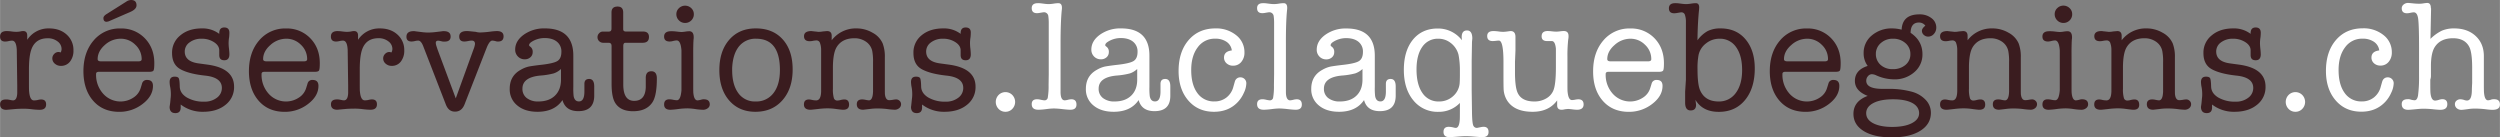 <svg xmlns="http://www.w3.org/2000/svg" width="556.91mm" height="30.57mm" viewBox="0 0 1578.64 86.66"><rect x="0" y="0" width="1578.64" height="86.66" fill="#808080" stroke="none"/><title>site</title><g id="Calque_2" data-name="Calque 2"><g id="Calque_1-2" data-name="Calque 1"><path d="M17.15,22.43v2.71a16,16,0,0,1,13.71-7.2q6.9,0,11.19,3.9a12.89,12.89,0,0,1,4.29,10,11,11,0,0,1-2.17,7.05,7,7,0,0,1-5.72,2.71,5.65,5.65,0,0,1-3.85-1.38A4.28,4.28,0,0,1,33,36.87a3.94,3.94,0,0,1,1.18-2.81A3.72,3.72,0,0,1,37,32.83a6.34,6.34,0,0,1,1.28.29A4.79,4.79,0,0,0,38.84,31a5.91,5.91,0,0,0-2.51-4.83,9.81,9.81,0,0,0-6.26-2q-7.69,0-10.25,6.9-1.59,4.25-1.58,12.82v6.51c0,4.4,0,6.87.1,7.39.33,3.75,1.34,5.62,3.05,5.62a11,11,0,0,0,2.67-.34,8.25,8.25,0,0,1,1.87-.25q3.15,0,3.15,3.11c0,2.26-1.34,3.4-4,3.4h-.4A43.46,43.46,0,0,1,20.19,69a42.79,42.79,0,0,0-4.47-.34q-3.93,0-6.19.19l-5.5.5q-4,0-4-3.45Q0,62.8,3.78,62.8a7.89,7.89,0,0,1,1.49.1l1.5.29a7.56,7.56,0,0,0,1.39.2q2.49,0,2.68-4.53v-5l-.29-22.38c-.2-3.88-1.18-5.82-3-5.82a10.86,10.86,0,0,0-2.17.3,10.71,10.71,0,0,1-2.17.29Q0,26.22,0,23.07q0-3.45,4.24-3.45a26.92,26.92,0,0,1,3,.24,25,25,0,0,0,3,.25,20.21,20.21,0,0,0,2.56-.25,6.44,6.44,0,0,1,1.87-.24C16.3,19.62,17.15,20.56,17.15,22.43Z" style="fill:#3a1c1f"/><path d="M97.4,39.93c0,2.5-.16,4-.49,4.58s-1.28.84-2.86.84H62.7a2.87,2.87,0,0,0-1.68.34,1.47,1.47,0,0,0-.39,1.14,17.71,17.71,0,0,0,4.44,12.32,14.68,14.68,0,0,0,19,2.56,10.83,10.83,0,0,0,4.69-6l.88-2.86a3.06,3.06,0,0,1,3.26-2.36q3.64,0,3.65,3.74,0,6.42-6.51,11.39a23.7,23.7,0,0,1-14.79,5q-10.35,0-16.46-7T52.64,45q0-12,6.51-19.52a21.39,21.39,0,0,1,17-7.5,20.36,20.36,0,0,1,15.28,6.21Q97.41,30.36,97.4,39.93ZM61.62,37.36c0,.93.72,1.38,2.17,1.38H87.35c1.38,0,2.07-.45,2.07-1.38a12.27,12.27,0,0,0-4-9.07,12.84,12.84,0,0,0-9.26-3.84,14.88,14.88,0,0,0-10.06,4Q61.62,32.43,61.62,37.36Zm24.54-34c0,1.58-1.18,2.89-3.54,4l-14,6.11c-.79.19-1.22.29-1.29.29-1.38,0-2.07-.79-2.07-2.36,0-.86.69-1.71,2.07-2.57L79.76,1a5.6,5.6,0,0,1,2.95-1Q86.16,0,86.16,3.35Z" style="fill:#3a1c1f"/><path d="M127.41,17.94a17.36,17.36,0,0,1,11,3.45V21q0-3.64,3.15-3.65t3.25,3.16c0,.39,0,1.38-.16,2.95a23.93,23.93,0,0,0-.33,3.95,33.11,33.11,0,0,0,.25,3.45q.24,2.27.24,3.45c0,2.5-1.07,3.74-3.2,3.74s-3.14-1-3.2-3.15V31.65q-.1-3-3.41-5.08a14,14,0,0,0-7.74-2.12,12.18,12.18,0,0,0-7.59,2.32,7,7,0,0,0-3.05,5.76q0,6.31,8.67,7.5l5.72.78q16.75,2.28,16.76,13.91a14.05,14.05,0,0,1-5.41,11.48q-5.4,4.38-14.15,4.39A22.49,22.49,0,0,1,114.06,66v1.88c0,2.36-1.11,3.55-3.35,3.55q-3.64,0-3.65-4a49.17,49.17,0,0,0,.6-5.12,19.7,19.7,0,0,0,.19-2.76,24,24,0,0,0-.39-4.44,18.87,18.87,0,0,1-.4-3.25c0-2.3,1.06-3.45,3.16-3.45,1.38,0,2.25.33,2.61,1s.58,2.4.64,5.23,1.55,5.12,4.44,6.9a20.84,20.84,0,0,0,11,2.66,12.62,12.62,0,0,0,8-2.46,7.59,7.59,0,0,0,3.15-6.21q0-6.7-10.65-7.79-10.16-1.09-15.47-4t-5.33-10.2a13.82,13.82,0,0,1,5.21-11.19Q119.06,17.94,127.41,17.94Z" style="fill:#3a1c1f"/><path d="M201.9,39.93c0,2.5-.16,4-.49,4.58s-1.28.84-2.86.84H167.2a2.81,2.81,0,0,0-1.67.34,1.44,1.44,0,0,0-.4,1.14,17.71,17.71,0,0,0,4.44,12.32,14.68,14.68,0,0,0,19,2.56,10.83,10.83,0,0,0,4.69-6l.89-2.86a3,3,0,0,1,3.25-2.36q3.65,0,3.65,3.74,0,6.42-6.51,11.39a23.7,23.7,0,0,1-14.79,5q-10.35,0-16.46-7T157.15,45q0-12,6.5-19.52a21.39,21.39,0,0,1,17-7.5,20.36,20.36,0,0,1,15.28,6.21Q201.91,30.36,201.9,39.93Zm-35.78-2.57c0,.93.72,1.38,2.17,1.38h23.56c1.38,0,2.07-.45,2.07-1.38A12.27,12.27,0,0,0,190,28.29a12.84,12.84,0,0,0-9.26-3.84,14.88,14.88,0,0,0-10.06,4Q166.12,32.43,166.12,37.36Z" style="fill:#3a1c1f"/><path d="M226.06,22.43v2.71a16,16,0,0,1,13.7-7.2q6.9,0,11.19,3.9a12.89,12.89,0,0,1,4.29,10,11,11,0,0,1-2.17,7.05,7,7,0,0,1-5.72,2.71,5.62,5.62,0,0,1-3.84-1.38,4.26,4.26,0,0,1-1.58-3.35,3.94,3.94,0,0,1,1.18-2.81,3.72,3.72,0,0,1,2.76-1.23,6.2,6.2,0,0,1,1.28.29,4.82,4.82,0,0,0,.6-2.16,5.92,5.92,0,0,0-2.52-4.83,9.79,9.79,0,0,0-6.26-2q-7.69,0-10.25,6.9-1.58,4.25-1.58,12.82v6.51c0,4.4,0,6.87.1,7.39q.49,5.63,3.06,5.62a11,11,0,0,0,2.66-.34,8.25,8.25,0,0,1,1.87-.25c2.1,0,3.16,1,3.16,3.11,0,2.26-1.35,3.4-4,3.4h-.4a43.46,43.46,0,0,1-4.47-.35,42.6,42.6,0,0,0-4.47-.34q-3.93,0-6.19.19l-5.5.5q-4,0-4-3.45,0-3.06,3.78-3.06a8,8,0,0,1,1.5.1l1.49.29a7.67,7.67,0,0,0,1.39.2q2.49,0,2.69-4.53v-5l-.3-22.38c-.2-3.88-1.18-5.82-3-5.82a10.87,10.87,0,0,0-2.16.3,10.88,10.88,0,0,1-2.17.29q-3.25,0-3.26-3.15c0-2.3,1.42-3.45,4.24-3.45a26.92,26.92,0,0,1,3,.24,25,25,0,0,0,3,.25,20.21,20.21,0,0,0,2.56-.25,6.48,6.48,0,0,1,1.87-.24C225.2,19.62,226.06,20.56,226.06,22.43Z" style="fill:#3a1c1f"/><path d="M276.24,31.18l11.53,30.93,11.14-30.76a14.65,14.65,0,0,0,1-3.55c0-1.44-.69-2.17-2.07-2.17a13.13,13.13,0,0,0-2.32.3,12.91,12.91,0,0,1-2.32.29c-2.17,0-3.25-1.06-3.25-3.2s1.58-3.4,4.73-3.4h.79a5.39,5.39,0,0,0,.79.07l4.14.42a10.08,10.08,0,0,0,2.86.4,61.79,61.79,0,0,0,6.51-.56,37.8,37.8,0,0,1,3.94-.33c2.82,0,4.24,1.1,4.24,3.3s-1.15,3.3-3.45,3.3a3.86,3.86,0,0,1-1.58-.23,10.48,10.48,0,0,0-2.07-.36q-1.77,0-3.65,4.75l-13.9,35.56c-1.18,3-3.19,4.55-6,4.55s-4.64-1.52-5.82-4.56L267.27,29.3c-.93-2.45-2-3.67-3.26-3.67a10.75,10.75,0,0,0-2.07.3,10.55,10.55,0,0,1-2.07.29c-2.17,0-3.25-1-3.25-3q0-3.55,4.53-3.55a5.08,5.08,0,0,1,1.19.1l4.14.52a32,32,0,0,0,4.14.27,47.31,47.31,0,0,0,4.93-.38l3.25-.39a6.16,6.16,0,0,1,1.38-.12q4.33,0,4.34,3.4c0,2.14-1.25,3.2-3.75,3.2a8.09,8.09,0,0,1-1.67-.11,13.57,13.57,0,0,0-2.37-.48c-1.05,0-1.58.47-1.58,1.39a7.17,7.17,0,0,0,.4,2Z" style="fill:#3a1c1f"/><path d="M365.16,70.19q-8.09,0-10-7-5,7.4-15.77,7.4-8,0-12.77-4a12.94,12.94,0,0,1-4.78-10.54q0-8.19,7-12a17.94,17.94,0,0,1,4.59-1.92q1.92-.45,7.73-1.14c5.53-.59,9.12-1.41,10.8-2.46s2.51-3,2.51-5.82a7.79,7.79,0,0,0-2.81-6.36c-1.87-1.54-4.48-2.32-7.83-2.32a15.13,15.13,0,0,0-8.29,2.47q-1.47,1-1.47,2.07c0,.26.29.59.88,1a3.82,3.82,0,0,1,1.38,3.35,4.15,4.15,0,0,1-1.43,3.25,5.15,5.15,0,0,1-3.59,1.28,5.75,5.75,0,0,1-4.29-1.77,6,6,0,0,1-1.73-4.34q0-5.52,5.47-9.46a22.08,22.08,0,0,1,13.26-3.95Q362,17.94,362,35.16V55a42.9,42.9,0,0,0,.19,5.61c.4,2.29,1.51,3.44,3.36,3.44q3.45,0,3.45-6.27V53q0-3.14,3-3.14,3.21,0,3.21,4.74v6.11Q375,70.2,365.16,70.19ZM354.22,50.57v-7a12.59,12.59,0,0,1-4.57,2.77,46.59,46.59,0,0,1-8.59,1.38Q329.87,48.8,329.87,56a7.14,7.14,0,0,0,2.71,5.91,11.38,11.38,0,0,0,7.34,2.17q6.61,0,10.4-3.6T354.22,50.57Z" style="fill:#3a1c1f"/><path d="M407.75,55.31V49c.06-2.7,1.25-4,3.55-4s3.45,1.51,3.45,4.53q0,10.74-2.74,15-3.72,5.72-12.24,5.71-7.83,0-11.16-5-2.46-3.66-2.45-12.43V29.08q0-2.07-1.92-2.07H381a3.64,3.64,0,0,1-2.67-1,3.38,3.38,0,0,1-1.06-2.52,3.45,3.45,0,0,1,1-2.46,3.16,3.16,0,0,1,2.32-1.09h3.84c1.12,0,1.68-.62,1.68-1.87V7.89q0-3.75,3.84-3.75,3.56,0,3.55,3.75V18.44c0,1,.6,1.47,1.78,1.47h10.74q3.75,0,3.75,3.45c0,2.44-1.35,3.65-4,3.65H394.93q-1.38,0-1.38,2.07V53.33q0,10.37,6.9,10.36T407.75,55.31Z" style="fill:#3a1c1f"/><path d="M437.72,40.32V53.14c0,3.29,0,5.22.1,5.81.33,3,1.21,4.44,2.66,4.44a14.4,14.4,0,0,0,2.46-.49,4.27,4.27,0,0,1,1.48-.2c2.5,0,3.75,1.09,3.75,3.25a2.93,2.93,0,0,1-1.24,2.37,4.81,4.81,0,0,1-3.11,1,38,38,0,0,1-4.8-.45,39.56,39.56,0,0,0-4.8-.44,47.27,47.27,0,0,0-5.74.39,51.15,51.15,0,0,1-5.14.5q-4,0-4-3.36c0-2.16,1.13-3.25,3.38-3.25a13.41,13.41,0,0,1,2.34.3,14.21,14.21,0,0,0,2.34.29q2.38,0,2.89-6.31V31.74c-.34-4.14-1.33-6.21-3-6.21a10.44,10.44,0,0,0-2.24.35,10.11,10.11,0,0,1-2.14.34c-2.38,0-3.58-1-3.58-3.15s1.45-3.35,4.34-3.35a23.26,23.26,0,0,1,2.66.1c2.1.26,3.45.39,4,.39a17.15,17.15,0,0,0,2.42-.25,18.28,18.28,0,0,1,2.41-.24q2.87,0,2.86,3.84c0,.27,0,.66-.07,1.19a10.73,10.73,0,0,0-.08,1.18q-.09.78-.16,6.11Q437.73,36.09,437.72,40.32Zm-5.13-25.83a5.31,5.31,0,0,1-3.89-1.62A5.32,5.32,0,0,1,427.07,9a5.12,5.12,0,0,1,1.63-3.84,5.59,5.59,0,0,1,7.79,0A5.15,5.15,0,0,1,438.11,9a5.35,5.35,0,0,1-1.62,3.9A5.35,5.35,0,0,1,432.59,14.49Z" style="fill:#3a1c1f"/><path d="M477,70.59q-10.35,0-16.57-7.15t-6.21-19.17q0-12,6.26-19.18t16.81-7.15q10.75,0,17,7t6.21,19q0,12-6.41,19.32T477,70.59Zm.49-46.14a13.25,13.25,0,0,0-10.85,4.83q-3.93,4.83-4.33,13.7v1.29q0,9.25,3.89,14.54a12.78,12.78,0,0,0,10.89,5.27,13.5,13.5,0,0,0,11.29-5.27q4.1-5.28,4.09-14.64Q492.43,24.45,477.45,24.45Z" style="fill:#3a1c1f"/><path d="M525.16,22.63v2.81a19.1,19.1,0,0,1,15.78-7.5,20,20,0,0,1,10,2.71,14.17,14.17,0,0,1,6.41,6.76,23.35,23.35,0,0,1,1.38,8.77V54.91c0,2.83,0,4.51.1,5,.33,2.24,1.22,3.35,2.66,3.35a14.66,14.66,0,0,0,2.32-.24,13.22,13.22,0,0,1,2-.25,3.1,3.1,0,0,1,2.22.89,2.88,2.88,0,0,1,.94,2.17,3.09,3.09,0,0,1-1.19,2.46,4.31,4.31,0,0,1-2.86,1,42.71,42.71,0,0,1-4.53-.4,48.53,48.53,0,0,0-5.92-.39,38,38,0,0,0-4.24.19q-4.92.6-5.22.6-3.95,0-4-3.45,0-3.06,3.42-3.06a9.61,9.61,0,0,1,1.81.2,17,17,0,0,0,2.41.39q2.41,0,2.62-5.42V39.43a35.34,35.34,0,0,0-.49-7.19,9.52,9.52,0,0,0-3.83-5.82,12.56,12.56,0,0,0-7.37-2.27q-7.86,0-11.29,5.62-2.35,3.86-2.36,13.12V56a19.66,19.66,0,0,0,.59,5.91,2.18,2.18,0,0,0,2.17,1.58,9.05,9.05,0,0,0,2.17-.35,9.73,9.73,0,0,1,2.27-.34q3,0,3,3.3t-3.94,3.21c-.53,0-2.23-.2-5.13-.6a37.1,37.1,0,0,0-4.83-.29,51.67,51.67,0,0,0-5.52.39c-2.89.33-4.53.5-4.93.5q-4.14,0-4.14-3.36,0-3.15,3.22-3.15a11.11,11.11,0,0,1,1.85.29,12.33,12.33,0,0,0,2.66.3c2,0,3.05-1.9,3.12-5.72V31.35a12.56,12.56,0,0,0-.86-4.58,2.34,2.34,0,0,0-2.26-1.24,13.12,13.12,0,0,0-2,.25,12.08,12.08,0,0,1-2.06.25q-3.62,0-3.62-3.16t4.44-3.25a4,4,0,0,1,1,.1l3.64.39a13.26,13.26,0,0,0,2.76-.25l2.66-.24C524.21,19.62,525.16,20.62,525.16,22.63Z" style="fill:#3a1c1f"/><path d="M595.59,17.94a17.31,17.31,0,0,1,11,3.45V21c0-2.43,1.06-3.65,3.16-3.65s3.25,1,3.25,3.16c0,.39,0,1.38-.16,2.95a23.93,23.93,0,0,0-.33,3.95,33.11,33.11,0,0,0,.25,3.45q.24,2.27.24,3.45c0,2.5-1.07,3.74-3.2,3.74s-3.14-1-3.21-3.15V31.65q-.09-3-3.4-5.08a14,14,0,0,0-7.73-2.12,12.19,12.19,0,0,0-7.6,2.32,7,7,0,0,0-3.05,5.76q0,6.31,8.67,7.5l5.72.78Q616,43.09,616,54.72a14.05,14.05,0,0,1-5.41,11.48q-5.4,4.38-14.15,4.39A22.49,22.49,0,0,1,582.24,66v1.88c0,2.36-1.11,3.55-3.35,3.55q-3.64,0-3.64-4c0,.46.19-1.24.59-5.12a19.7,19.7,0,0,0,.19-2.76,24,24,0,0,0-.39-4.44,18.67,18.67,0,0,1-.39-3.25c0-2.3,1-3.45,3.15-3.45,1.38,0,2.25.33,2.61,1s.58,2.4.64,5.23,1.55,5.12,4.44,6.9a20.84,20.84,0,0,0,11,2.66,12.62,12.62,0,0,0,8-2.46,7.59,7.59,0,0,0,3.15-6.21q0-6.7-10.65-7.79-10.15-1.09-15.47-4t-5.33-10.2A13.82,13.82,0,0,1,582,22.23Q587.24,17.94,595.59,17.94Z" style="fill:#3a1c1f"/><path d="M634.89,70.59a5.81,5.81,0,0,1-4.34-1.83,6.32,6.32,0,0,1,0-8.77,6.08,6.08,0,0,1,8.68,0,6.32,6.32,0,0,1,0,8.77A5.82,5.82,0,0,1,634.89,70.59Z" style="fill:#fff"/><path d="M669.69,27.76V58.37q.09,5,2.69,5a12.94,12.94,0,0,0,2.49-.49,12.54,12.54,0,0,1,1.59-.2q3.28,0,3.28,3.35t-4,3.26c-1.05,0-2.72-.14-5-.4a50.86,50.86,0,0,0-5.31-.39,41.79,41.79,0,0,0-4.71.39,42.67,42.67,0,0,1-4.62.4h-.49c-2.75,0-4.13-1.19-4.13-3.55q0-3.06,3.38-3.06h.7a4.62,4.62,0,0,0,.9.14,23.79,23.79,0,0,0,2.88.55,2.07,2.07,0,0,0,2.24-1.53,42.56,42.56,0,0,0,.55-8l.1-6.92V14a31,31,0,0,0-.3-4,2.75,2.75,0,0,0-2.76-2.27c-.2,0-1,.13-2.56.39a9.7,9.7,0,0,1-1.78.2q-3.34,0-3.35-3.15T655.39,2a16.66,16.66,0,0,1,1.88.1l2.36.3a22.15,22.15,0,0,0,2.66.19,22.82,22.82,0,0,0,3-.29,21.66,21.66,0,0,1,3-.3c1.51,0,2.27,1,2.27,2.86a8.57,8.57,0,0,1-.1,1.47Q669.69,13.89,669.69,27.76Z" style="fill:#fff"/><path d="M729,70.19q-8.09,0-10-7-5,7.4-15.77,7.4-8,0-12.77-4a12.94,12.94,0,0,1-4.78-10.54q0-8.19,7-12a17.9,17.9,0,0,1,4.58-1.92q1.92-.45,7.74-1.14,8.28-.88,10.8-2.46t2.51-5.82a7.82,7.82,0,0,0-2.81-6.36c-1.87-1.54-4.49-2.32-7.84-2.32a15.1,15.1,0,0,0-8.28,2.47c-1,.66-1.48,1.35-1.48,2.07,0,.26.3.59.89,1a3.82,3.82,0,0,1,1.38,3.35,4.18,4.18,0,0,1-1.43,3.25,5.15,5.15,0,0,1-3.6,1.28,5.75,5.75,0,0,1-4.29-1.77,6,6,0,0,1-1.72-4.34q0-5.52,5.47-9.46a22.08,22.08,0,0,1,13.26-3.95q17.94,0,17.94,17.22V55a42,42,0,0,0,.2,5.61q.58,3.44,3.35,3.44,3.45,0,3.45-6.27V53q0-3.14,3-3.14c2.14,0,3.2,1.58,3.2,4.74v6.11Q738.9,70.2,729,70.19ZM718.09,50.57v-7a12.64,12.64,0,0,1-4.56,2.77,46.75,46.75,0,0,1-8.59,1.38Q693.74,48.8,693.74,56a7.17,7.17,0,0,0,2.71,5.91,11.43,11.43,0,0,0,7.35,2.17q6.6,0,10.4-3.6T718.09,50.57Z" style="fill:#fff"/><path d="M772.91,36.38q0-3.94,4.93-4.54a7.68,7.68,0,0,0-3.31-5.42,12.36,12.36,0,0,0-7.24-2,13.12,13.12,0,0,0-10.95,5.42q-4.14,5.43-4.14,14.4,0,9.25,3.9,14.54a12.66,12.66,0,0,0,10.79,5.27,12,12,0,0,0,7.54-2.46,12.41,12.41,0,0,0,4.39-6.81c.66-2.3,1-3.61,1.18-3.94a3.45,3.45,0,0,1,3.16-2A3.7,3.7,0,0,1,787,52.74a14.72,14.72,0,0,1-1.57,5.92,20.63,20.63,0,0,1-3.75,5.72q-5.82,6.21-15.08,6.21-10.07,0-16.22-7.1t-6.16-18.63q0-12.22,6.36-19.57t16.9-7.35a20,20,0,0,1,13.12,4.29,13.49,13.49,0,0,1,5.22,10.89,8.93,8.93,0,0,1-2,6,6.49,6.49,0,0,1-5.18,2.36A5.88,5.88,0,0,1,774.53,40,4.76,4.76,0,0,1,772.91,36.38Z" style="fill:#fff"/><path d="M812,27.76V58.37c.06,3.35,1,5,2.68,5a12.66,12.66,0,0,0,2.49-.49,12.84,12.84,0,0,1,1.6-.2q3.28,0,3.28,3.35t-4,3.26c-1,0-2.72-.14-5-.4a50.52,50.52,0,0,0-5.3-.39,42.1,42.1,0,0,0-4.72.39,42.34,42.34,0,0,1-4.61.4h-.5c-2.75,0-4.12-1.19-4.12-3.55,0-2,1.12-3.06,3.38-3.06h.7a4.44,4.44,0,0,0,.89.14,24.14,24.14,0,0,0,2.89.55,2.07,2.07,0,0,0,2.24-1.53,42,42,0,0,0,.54-8l.1-6.92V14a29.71,29.71,0,0,0-.29-4,2.75,2.75,0,0,0-2.76-2.27c-.2,0-1.06.13-2.57.39a9.51,9.51,0,0,1-1.77.2c-2.24,0-3.35-1.05-3.35-3.15S795,2,797.65,2a16.47,16.47,0,0,1,1.87.1l2.37.3a22.15,22.15,0,0,0,2.66.19,23,23,0,0,0,3-.29,21.51,21.51,0,0,1,3-.3c1.51,0,2.26,1,2.26,2.86a8.8,8.8,0,0,1-.09,1.47Q811.95,13.89,812,27.76Z" style="fill:#fff"/><path d="M871.29,70.19q-8.09,0-9.95-7-5,7.4-15.78,7.4-8,0-12.76-4A12.94,12.94,0,0,1,828,56.1q0-8.19,7-12a18.09,18.09,0,0,1,4.59-1.92q1.92-.45,7.74-1.14,8.28-.88,10.79-2.46t2.52-5.82a7.82,7.82,0,0,0-2.81-6.36c-1.88-1.54-4.49-2.32-7.84-2.32a15.08,15.08,0,0,0-8.28,2.47c-1,.66-1.48,1.35-1.48,2.07,0,.26.3.59.89,1a3.82,3.82,0,0,1,1.38,3.35,4.18,4.18,0,0,1-1.43,3.25,5.19,5.19,0,0,1-3.6,1.28,5.75,5.75,0,0,1-4.29-1.77,6,6,0,0,1-1.72-4.34q0-5.52,5.47-9.46a22,22,0,0,1,13.26-3.95q17.94,0,17.94,17.22V55a40.21,40.21,0,0,0,.2,5.61q.58,3.44,3.35,3.44,3.45,0,3.45-6.27V53q0-3.14,3-3.14,3.2,0,3.2,4.74v6.11Q881.16,70.2,871.29,70.19ZM860.35,50.57v-7a12.64,12.64,0,0,1-4.56,2.77,46.74,46.74,0,0,1-8.6,1.38Q836,48.8,836,56a7.14,7.14,0,0,0,2.71,5.91,11.43,11.43,0,0,0,7.35,2.17q6.6,0,10.4-3.6T860.35,50.57Z" style="fill:#fff"/><path d="M921.87,69.4V65a18.28,18.28,0,0,1-13.57,5.62,19.55,19.55,0,0,1-15.83-7.25q-6-7.25-6-19.27T892.24,25q5.78-7,15.63-7a19,19,0,0,1,15.28,7.4C923,24,923,23.4,923,23.46c0-2.82,1.12-4.24,3.35-4.24s3.36,1.71,3.36,5.13l-.2,2.07-.2,11.73V57l.2,14.1q.1,6,.7,7.84a2.46,2.46,0,0,0,2.58,1.82c-.06,0,.73-.16,2.39-.49a8.84,8.84,0,0,1,1.59-.2q3.19,0,3.19,3.26c0,2.16-1.22,3.25-3.65,3.25-1.18,0-3-.1-5.32-.3S926.8,86,925.61,86s-2.94.1-5.27.29-4.06.3-5.18.3q-3.64,0-3.64-3.3c0-2.14,1.1-3.21,3.32-3.21a14.15,14.15,0,0,1,3.12.46,6.8,6.8,0,0,0,1.27.23q2.14,0,2.54-4.93Q921.88,75.22,921.87,69.4Zm0-22.57V44.07A51.82,51.82,0,0,0,921,34.6a13.5,13.5,0,0,0-5.22-7.69,12.39,12.39,0,0,0-7.5-2.46,11.76,11.76,0,0,0-10.15,5.13q-3.65,5.12-3.65,14.29,0,9.57,3.75,14.89a12,12,0,0,0,10.45,5.32,12.9,12.9,0,0,0,8.72-3.2,12.25,12.25,0,0,0,4.29-8C921.8,51.73,921.87,49.72,921.87,46.83Z" style="fill:#fff"/><path d="M983.29,66.45V63.39q-5.24,7.2-15.48,7.2-11.64,0-16.17-7.2A15,15,0,0,1,949.47,56q-.09-2.07-.09-8.68V39.14q0-13.5-2.89-13.51a18.3,18.3,0,0,0-1.89.15,18.81,18.81,0,0,1-2,.15q-3.5,0-3.49-3.21t4.24-3.1a25.53,25.53,0,0,1,2.91.24,23.83,23.83,0,0,0,2.91.25,27.52,27.52,0,0,0,3.05-.29c1-.14,1.55-.2,1.68-.2q3.06,0,3.06,3.74v8.48l-.3,7.3v6.41q0,8.56,1.38,12.32,2.26,6.21,10.85,6.21a14.47,14.47,0,0,0,7.49-1.92,10.32,10.32,0,0,0,4.53-5.08q1.58-3.84,1.58-14.59V30.66q-.5-4.72-2.56-4.73h-3q-3.45,0-3.45-3,0-3.34,3.84-3.34a25.42,25.42,0,0,1,2.71.2c1.22.13,2.12.19,2.72.19a20.86,20.86,0,0,0,2.36-.19,19.16,19.16,0,0,1,2.37-.2q3,0,3,3.16a9.39,9.39,0,0,1-.2,2.17,91.57,91.57,0,0,0-.5,11.07V51.24c0,4,0,6.26.1,6.72q.5,5.24,2.76,5.23a11.71,11.71,0,0,0,2-.24,10.76,10.76,0,0,1,2-.25c2.23,0,3.35,1.09,3.35,3.25s-1.38,3.36-4.14,3.36a24.1,24.1,0,0,1-2.56-.2q-2.47-.3-3.06-.3c-.2,0-.89.07-2.07.2a8.59,8.59,0,0,1-2.07.3C984.21,69.31,983.29,68.35,983.29,66.45Z" style="fill:#fff"/><path d="M1050.72,39.93c0,2.5-.16,4-.49,4.58s-1.28.84-2.86.84H1016a2.83,2.83,0,0,0-1.68.34,1.47,1.47,0,0,0-.39,1.14,17.74,17.74,0,0,0,4.43,12.32,14.69,14.69,0,0,0,19,2.56,10.77,10.77,0,0,0,4.68-6l.89-2.86a3.06,3.06,0,0,1,3.26-2.36q3.64,0,3.64,3.74,0,6.42-6.5,11.39a23.7,23.7,0,0,1-14.79,5q-10.35,0-16.47-7T1006,45q0-12,6.51-19.52a21.39,21.39,0,0,1,17-7.5,20.37,20.37,0,0,1,15.28,6.21Q1050.71,30.36,1050.72,39.93Zm-35.79-2.57c0,.93.73,1.38,2.17,1.38h23.56c1.38,0,2.07-.45,2.07-1.38a12.26,12.26,0,0,0-3.94-9.07,12.86,12.86,0,0,0-9.27-3.84,14.85,14.85,0,0,0-10,4Q1014.93,32.43,1014.93,37.36Z" style="fill:#fff"/><path d="M1072.9,6.1q-.87,8.15-1,19.34a19.89,19.89,0,0,1,6.42-5.82,17.85,17.85,0,0,1,8.21-1.68q9.89,0,15.71,6.9t5.84,18.34q0,12.52-6.16,20t-16.62,7.45q-10.15,0-14.69-7.59c.27,1.9.4,3,.4,3.15q0,3.55-3.45,3.55t-3.45-4.93v-6.9l.49-7.59V14a13.43,13.43,0,0,0-.74-4.93,2.29,2.29,0,0,0-2.22-1.28c-.19,0-1.05.13-2.56.39a10,10,0,0,1-1.87.2c-2.24,0-3.35-1.05-3.35-3.15S1055.19,2,1057.82,2a17.59,17.59,0,0,1,2,.1l2.37.3a21.52,21.52,0,0,0,2.56.19,23.25,23.25,0,0,0,3.06-.29,21.55,21.55,0,0,1,3-.3c1.45,0,2.17.92,2.17,2.75Zm-.29,28.5a44,44,0,0,0-.69,8.88q0,9.75,1.58,13.4,3.09,7.2,11.72,7.2a12.87,12.87,0,0,0,10.87-5.37q4-5.37,4-14.44,0-9.27-3.82-14.55a12.25,12.25,0,0,0-10.47-5.27,13.45,13.45,0,0,0-8.44,2.91A12.46,12.46,0,0,0,1072.61,34.6Z" style="fill:#3a1c1f"/><path d="M1162.32,39.93c0,2.5-.17,4-.49,4.58s-1.29.84-2.86.84h-31.35a2.83,2.83,0,0,0-1.68.34,1.47,1.47,0,0,0-.39,1.14A17.74,17.74,0,0,0,1130,59.15a14.69,14.69,0,0,0,19,2.56,10.77,10.77,0,0,0,4.68-6l.89-2.86a3,3,0,0,1,3.25-2.36q3.65,0,3.65,3.74,0,6.42-6.51,11.39a23.66,23.66,0,0,1-14.78,5q-10.35,0-16.47-7T1117.56,45q0-12,6.51-19.52a21.38,21.38,0,0,1,17-7.5,20.36,20.36,0,0,1,15.28,6.21Q1162.32,30.36,1162.32,39.93Zm-35.79-2.57c0,.93.72,1.38,2.17,1.38h23.56c1.38,0,2.07-.45,2.07-1.38a12.26,12.26,0,0,0-3.94-9.07,12.86,12.86,0,0,0-9.27-3.84,14.85,14.85,0,0,0-10,4Q1126.53,32.43,1126.53,37.36Z" style="fill:#3a1c1f"/><path d="M1195,17.94a25.33,25.33,0,0,1,5.82.79q.49-9.66,11.24-9.66a12,12,0,0,1,7.59,2.37,7.29,7.29,0,0,1,3.05,6,5.8,5.8,0,0,1-1.52,4,4.72,4.72,0,0,1-3.6,1.68,3.92,3.92,0,0,1-2.76-1.09,3.35,3.35,0,0,1-1.19-2.56c0-1.05.73-2.13,2.17-3.25a4.94,4.94,0,0,0-4-2c-3.48,0-5.26,2.17-5.32,6.51q7.48,5,7.49,13.51a14.51,14.51,0,0,1-5.14,11.34,18.73,18.73,0,0,1-12.85,4.53,27.87,27.87,0,0,1-11.27-2.56,7,7,0,0,0-2.67-.69,3.22,3.22,0,0,0-2.47,1.23,4.23,4.23,0,0,0-1.09,2.91q0,5.13,10.37,5.12h3.56A53.77,53.77,0,0,1,1207.54,58a18.54,18.54,0,0,1,8.6,5.21,11.63,11.63,0,0,1,3.16,8q0,7.17-6.65,11.35t-18,4.18q-11.34,0-17.8-4t-6.46-10.84q0-8,9-11.34-8.08-3.15-8.08-9.46,0-6.9,8.08-9.47a13.16,13.16,0,0,1-2.56-8.08A14.07,14.07,0,0,1,1182,22.38,19.2,19.2,0,0,1,1195,17.94Zm.4,44.76q-7.89,0-12.43,2.37c-3,1.57-4.53,3.71-4.53,6.4s1.48,4.82,4.44,6.36,6.93,2.32,11.92,2.32q7.89,0,12.47-2.37c3.06-1.57,4.59-3.68,4.59-6.31s-1.45-4.91-4.34-6.45S1200.54,62.7,1195.35,62.7Zm-.1-38.25a11.12,11.12,0,0,0-7.4,2.56,9,9,0,0,0-3.35,6.41V34a9,9,0,0,0,3,7,11,11,0,0,0,7.69,2.66,11.88,11.88,0,0,0,8-2.66,8.55,8.55,0,0,0,3.11-6.8,8.87,8.87,0,0,0-3.16-7A11.53,11.53,0,0,0,1195.25,24.45Z" style="fill:#3a1c1f"/><path d="M1242.47,22.63v2.81a19.06,19.06,0,0,1,15.77-7.5,20,20,0,0,1,10.06,2.71,14.21,14.21,0,0,1,6.41,6.76,23.58,23.58,0,0,1,1.37,8.77V54.91c0,2.83,0,4.51.1,5,.33,2.24,1.22,3.35,2.67,3.35a14.55,14.55,0,0,0,2.31-.24,13.22,13.22,0,0,1,2-.25,3.07,3.07,0,0,1,2.22.89,2.85,2.85,0,0,1,.94,2.17,3.11,3.11,0,0,1-1.18,2.46,4.33,4.33,0,0,1-2.86,1,42.85,42.85,0,0,1-4.54-.4,48.24,48.24,0,0,0-5.91-.39,37.92,37.92,0,0,0-4.24.19c-3.29.4-5,.6-5.23.6q-3.95,0-3.94-3.45,0-3.06,3.42-3.06a9.69,9.69,0,0,1,1.81.2,16.81,16.81,0,0,0,2.41.39q2.42,0,2.61-5.42V39.43a34.6,34.6,0,0,0-.49-7.19,9.52,9.52,0,0,0-3.83-5.82,12.55,12.55,0,0,0-7.36-2.27q-7.86,0-11.3,5.62-2.36,3.86-2.36,13.12V56a19.24,19.24,0,0,0,.6,5.91,2.16,2.16,0,0,0,2.17,1.58,9.06,9.06,0,0,0,2.16-.35,9.73,9.73,0,0,1,2.27-.34q3.06,0,3.06,3.3t-3.95,3.21c-.52,0-2.23-.2-5.12-.6a37.32,37.32,0,0,0-4.83-.29,51.67,51.67,0,0,0-5.52.39c-2.9.33-4.54.5-4.93.5q-4.14,0-4.14-3.36,0-3.15,3.21-3.15a11.34,11.34,0,0,1,1.86.29,12.26,12.26,0,0,0,2.66.3c2,0,3-1.9,3.11-5.72V31.35a12.61,12.61,0,0,0-.85-4.58,2.36,2.36,0,0,0-2.26-1.24,13.08,13.08,0,0,0-2.06.25,12,12,0,0,1-2.06.25q-3.62,0-3.61-3.16t4.43-3.25a3.92,3.92,0,0,1,1,.1l3.65.39a13.26,13.26,0,0,0,2.76-.25l2.66-.24C1241.51,19.62,1242.47,20.62,1242.47,22.63Z" style="fill:#3a1c1f"/><path d="M1308.12,40.32V53.14c0,3.29,0,5.22.1,5.81q.49,4.44,2.67,4.44a14.59,14.59,0,0,0,2.46-.49,4.23,4.23,0,0,1,1.48-.2c2.5,0,3.75,1.09,3.75,3.25a3,3,0,0,1-1.24,2.37,4.84,4.84,0,0,1-3.12,1,38.08,38.08,0,0,1-4.79-.45,39.9,39.9,0,0,0-4.8-.44,47.27,47.27,0,0,0-5.74.39,51.42,51.42,0,0,1-5.14.5q-4,0-4-3.36c0-2.16,1.13-3.25,3.38-3.25a13.41,13.41,0,0,1,2.34.3,14.09,14.09,0,0,0,2.34.29q2.39,0,2.88-6.31V31.74q-.49-6.21-3-6.21a10.44,10.44,0,0,0-2.24.35,10.2,10.2,0,0,1-2.14.34q-3.58,0-3.58-3.15c0-2.23,1.44-3.35,4.34-3.35a23.49,23.49,0,0,1,2.66.1c2.1.26,3.45.39,4,.39a17.15,17.15,0,0,0,2.42-.25,18.13,18.13,0,0,1,2.41-.24q2.86,0,2.86,3.84c0,.27,0,.66-.08,1.19s-.08.92-.08,1.18q-.08.78-.16,6.11Q1308.13,36.09,1308.12,40.32ZM1303,14.49a5.35,5.35,0,0,1-3.9-1.62,5.35,5.35,0,0,1-1.62-3.9,5.15,5.15,0,0,1,1.62-3.84,5.59,5.59,0,0,1,7.79,0A5.12,5.12,0,0,1,1308.52,9a5.32,5.32,0,0,1-1.63,3.9A5.31,5.31,0,0,1,1303,14.49Z" style="fill:#3a1c1f"/><path d="M1339.77,22.63v2.81a19.06,19.06,0,0,1,15.77-7.5,20,20,0,0,1,10.06,2.71,14.17,14.17,0,0,1,6.41,6.76,23.35,23.35,0,0,1,1.38,8.77V54.91c0,2.83,0,4.51.1,5,.33,2.24,1.21,3.35,2.66,3.35a14.77,14.77,0,0,0,2.32-.24,13.08,13.08,0,0,1,2-.25,3.1,3.1,0,0,1,2.22.89,2.87,2.87,0,0,1,.93,2.17,3.08,3.08,0,0,1-1.18,2.46,4.31,4.31,0,0,1-2.86,1,42.71,42.71,0,0,1-4.53-.4,48.53,48.53,0,0,0-5.92-.39,38,38,0,0,0-4.24.19q-4.94.6-5.22.6-3.95,0-4-3.45,0-3.06,3.42-3.06a9.61,9.61,0,0,1,1.81.2,16.81,16.81,0,0,0,2.41.39q2.41,0,2.62-5.42V39.43a34.4,34.4,0,0,0-.5-7.19,9.48,9.48,0,0,0-3.83-5.82,12.53,12.53,0,0,0-7.36-2.27q-7.86,0-11.29,5.62-2.37,3.86-2.36,13.12V56a19.66,19.66,0,0,0,.59,5.91,2.17,2.17,0,0,0,2.17,1.58,9.13,9.13,0,0,0,2.17-.35,9.66,9.66,0,0,1,2.27-.34q3,0,3.05,3.3T1347,69.31q-.79,0-5.13-.6a37.1,37.1,0,0,0-4.83-.29,51.67,51.67,0,0,0-5.52.39c-2.89.33-4.53.5-4.93.5q-4.14,0-4.14-3.36,0-3.15,3.21-3.15a11,11,0,0,1,1.86.29,12.26,12.26,0,0,0,2.66.3c2,0,3-1.9,3.11-5.72V31.35a12.39,12.39,0,0,0-.85-4.58,2.35,2.35,0,0,0-2.26-1.24,13.22,13.22,0,0,0-2.06.25,12,12,0,0,1-2,.25c-2.42,0-3.62-1.05-3.62-3.16s1.48-3.25,4.44-3.25a3.89,3.89,0,0,1,1,.1l3.65.39a13.26,13.26,0,0,0,2.76-.25l2.66-.24C1338.82,19.62,1339.77,20.62,1339.77,22.63Z" style="fill:#3a1c1f"/><path d="M1410.2,17.94a17.33,17.33,0,0,1,11,3.45V21q0-3.64,3.16-3.65t3.25,3.16c0,.39,0,1.38-.16,2.95a23.93,23.93,0,0,0-.33,3.95q0,1.18.24,3.45a33.11,33.11,0,0,1,.25,3.45c0,2.5-1.07,3.74-3.2,3.74s-3.14-1-3.21-3.15V31.65c-.06-2-1.2-3.67-3.4-5.08a14,14,0,0,0-7.74-2.12,12.18,12.18,0,0,0-7.59,2.32,7,7,0,0,0-3,5.76q0,6.31,8.67,7.5l5.72.78q16.76,2.28,16.76,13.91a14.05,14.05,0,0,1-5.41,11.48q-5.4,4.38-14.15,4.39A22.49,22.49,0,0,1,1396.85,66v1.88c0,2.36-1.12,3.55-3.35,3.55q-3.64,0-3.65-4a48.46,48.46,0,0,0,.59-5.12,18.31,18.31,0,0,0,.2-2.76,24,24,0,0,0-.39-4.44,17.92,17.92,0,0,1-.4-3.25q0-3.45,3.16-3.45c1.38,0,2.25.33,2.61,1s.57,2.4.64,5.23,1.54,5.12,4.44,6.9a20.84,20.84,0,0,0,11,2.66,12.58,12.58,0,0,0,8-2.46,7.58,7.58,0,0,0,3.16-6.21q0-6.7-10.65-7.79-10.15-1.09-15.48-4t-5.32-10.2a13.82,13.82,0,0,1,5.21-11.19Q1401.84,17.94,1410.2,17.94Z" style="fill:#3a1c1f"/><path d="M1449.5,70.59a5.81,5.81,0,0,1-4.34-1.83,6.29,6.29,0,0,1,0-8.77,6.07,6.07,0,0,1,8.67,0,6.29,6.29,0,0,1,0,8.77A5.8,5.8,0,0,1,1449.5,70.59Z" style="fill:#fff"/><path d="M1497.51,36.38q0-3.94,4.93-4.54a7.68,7.68,0,0,0-3.31-5.42,12.36,12.36,0,0,0-7.24-2,13.13,13.13,0,0,0-11,5.42q-4.14,5.43-4.14,14.4,0,9.25,3.9,14.54a12.66,12.66,0,0,0,10.79,5.27,12.06,12.06,0,0,0,7.55-2.46,12.45,12.45,0,0,0,4.38-6.81c.66-2.3,1-3.61,1.19-3.94a3.42,3.42,0,0,1,3.15-2,3.7,3.7,0,0,1,3.84,3.84,14.72,14.72,0,0,1-1.57,5.92,20.41,20.41,0,0,1-3.75,5.72q-5.82,6.21-15.08,6.21-10.07,0-16.22-7.1t-6.16-18.63q0-12.22,6.36-19.57t16.9-7.35a20,20,0,0,1,13.12,4.29,13.49,13.49,0,0,1,5.22,10.89,8.93,8.93,0,0,1-2,6,6.49,6.49,0,0,1-5.18,2.36,5.88,5.88,0,0,1-4.09-1.47A4.76,4.76,0,0,1,1497.51,36.38Z" style="fill:#fff"/><path d="M1535.17,5.34l-.4,19.21a26.81,26.81,0,0,1,7.22-5.18,19.18,19.18,0,0,1,7.71-1.43q8.5,0,13.65,4.83t5.14,12.72V52q0,5.82.1,6.41c.26,3.29,1.12,4.93,2.56,4.93a7.07,7.07,0,0,0,2.27-.55,7.3,7.3,0,0,1,1.58-.14q3.64,0,3.64,3.35c0,2.24-1.57,3.36-4.73,3.36a33.59,33.59,0,0,1-3.74-.3,58.92,58.92,0,0,0-6.71-.49,30.24,30.24,0,0,0-3.94.19q-4.14.6-5.13.6a4.35,4.35,0,0,1-3-1,3.34,3.34,0,0,1-1.18-2.61,2.75,2.75,0,0,1,1-2.17,3.59,3.59,0,0,1,2.41-.89,8.51,8.51,0,0,1,2.56.49,5.28,5.28,0,0,0,1.68.3c2,0,3-2.13,3.06-6.41,0-.79.06-2.33.19-4.63V42.79q0-10.07-2-13.51-2.87-5.13-10.09-5.13-7.81,0-11.38,5.33-2.48,3.64-2.57,11.73v7.1a8.11,8.11,0,0,1-.4,2v1.87q0,5.63.11,6.51.49,4.83,2.93,4.83a8.8,8.8,0,0,0,2.29-.44,8.31,8.31,0,0,1,2.18-.45q3.24,0,3.24,3.15,0,3.56-4.37,3.56-1.39,0-4.17-.3a64,64,0,0,0-6.45-.39c-1.12,0-2.68.09-4.66.29-2.65.26-4.34.4-5.07.4q-4.07,0-4.07-3.66,0-3,3.82-3.05a4.79,4.79,0,0,1,1.91.28,11.57,11.57,0,0,0,2.4.41q1.61,0,2.16-3a89.14,89.14,0,0,0,.65-12.28V30.36q0-14.77-.59-18.68t-2.76-3.89a11.39,11.39,0,0,0-2.07.29,10.86,10.86,0,0,1-2.17.3q-3.35,0-3.35-3.15a3,3,0,0,1,1.19-2.37,4.28,4.28,0,0,1,2.85-1q.49,0,3.36.3a38.86,38.86,0,0,0,4,.2,17.74,17.74,0,0,0,2.46-.25,17.7,17.7,0,0,1,2.27-.25c1.51,0,2.27,1.09,2.27,3.27Z" style="fill:#fff"/></g></g></svg>